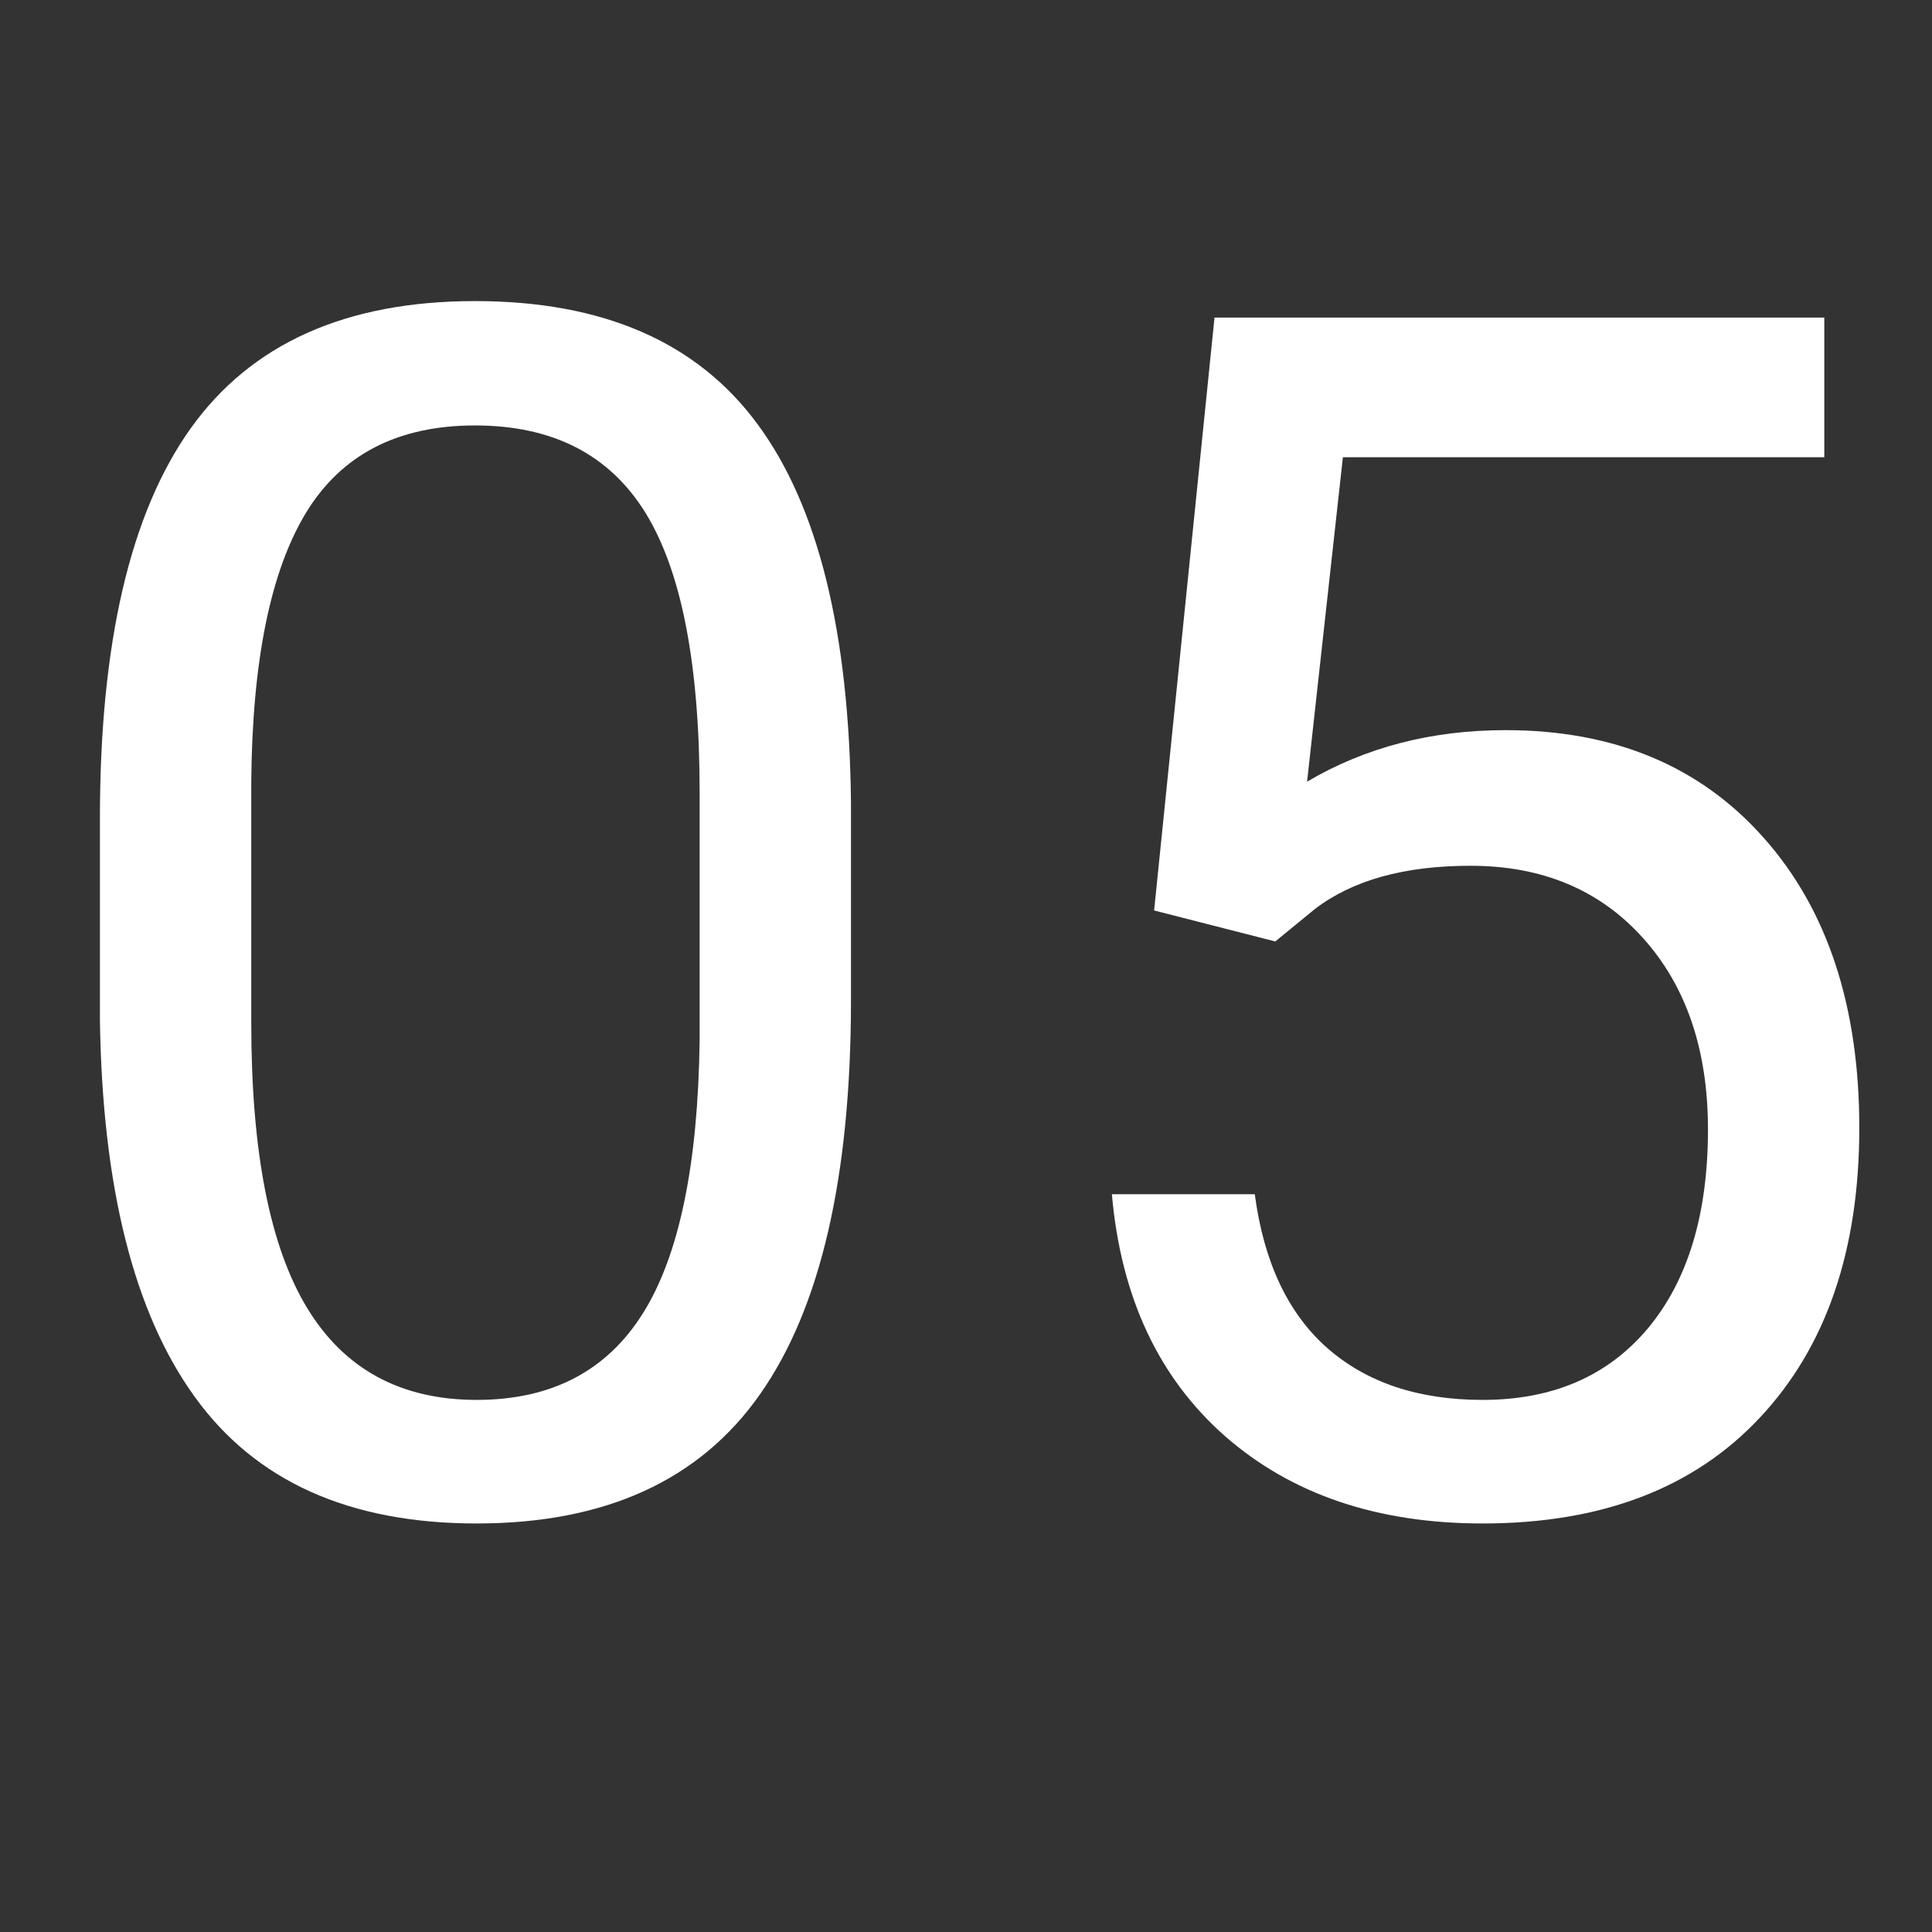 <?xml version="1.0" encoding="UTF-8"?>
<svg xmlns="http://www.w3.org/2000/svg" xmlns:xlink="http://www.w3.org/1999/xlink" width="100" zoomAndPan="magnify" viewBox="0 0 75 75" height="100" preserveAspectRatio="xMidYMid meet" version="1.0">
  <rect x="0" y="0" width="75" height="75" fill="#333333" stroke="none"/>
  <defs>
    <g></g>
  </defs>
  <g fill="#ffffff" fill-opacity="1">
    <g transform="translate(0.238, 58.5)">
      <g>
        <path d="M 32.797 -19.688 C 32.797 -12.82 31.617 -7.719 29.266 -4.375 C 26.922 -1.031 23.254 0.641 18.266 0.641 C 13.336 0.641 9.691 -0.992 7.328 -4.266 C 4.961 -7.535 3.734 -12.414 3.641 -18.906 L 3.641 -26.734 C 3.641 -33.523 4.812 -38.566 7.156 -41.859 C 9.508 -45.16 13.191 -46.812 18.203 -46.812 C 23.172 -46.812 26.828 -45.219 29.172 -42.031 C 31.523 -38.852 32.734 -33.945 32.797 -27.312 Z M 26.922 -27.719 C 26.922 -32.688 26.223 -36.305 24.828 -38.578 C 23.43 -40.848 21.223 -41.984 18.203 -41.984 C 15.203 -41.984 13.016 -40.852 11.641 -38.594 C 10.266 -36.332 9.555 -32.852 9.516 -28.156 L 9.516 -18.781 C 9.516 -13.789 10.238 -10.102 11.688 -7.719 C 13.133 -5.344 15.328 -4.156 18.266 -4.156 C 21.16 -4.156 23.312 -5.273 24.719 -7.516 C 26.125 -9.754 26.859 -13.285 26.922 -18.109 Z M 26.922 -27.719 "></path>
      </g>
    </g>
  </g>
  <g fill="#ffffff" fill-opacity="1">
    <g transform="translate(38.272, 58.5)">
      <g>
        <path d="M 6.531 -23.156 L 8.875 -46.172 L 32.547 -46.172 L 32.547 -40.75 L 13.859 -40.75 L 12.469 -28.156 C 14.727 -29.488 17.297 -30.156 20.172 -30.156 C 24.379 -30.156 27.719 -28.766 30.188 -25.984 C 32.664 -23.203 33.906 -19.445 33.906 -14.719 C 33.906 -9.957 32.617 -6.207 30.047 -3.469 C 27.484 -0.727 23.895 0.641 19.281 0.641 C 15.195 0.641 11.863 -0.488 9.281 -2.75 C 6.707 -5.02 5.242 -8.148 4.891 -12.141 L 10.438 -12.141 C 10.789 -9.504 11.727 -7.516 13.25 -6.172 C 14.781 -4.828 16.789 -4.156 19.281 -4.156 C 22.008 -4.156 24.148 -5.082 25.703 -6.938 C 27.254 -8.801 28.031 -11.375 28.031 -14.656 C 28.031 -17.738 27.191 -20.211 25.516 -22.078 C 23.836 -23.953 21.602 -24.891 18.812 -24.891 C 16.25 -24.891 14.238 -24.332 12.781 -23.219 L 11.234 -21.953 Z M 6.531 -23.156 "></path>
      </g>
    </g>
  </g>
</svg>
